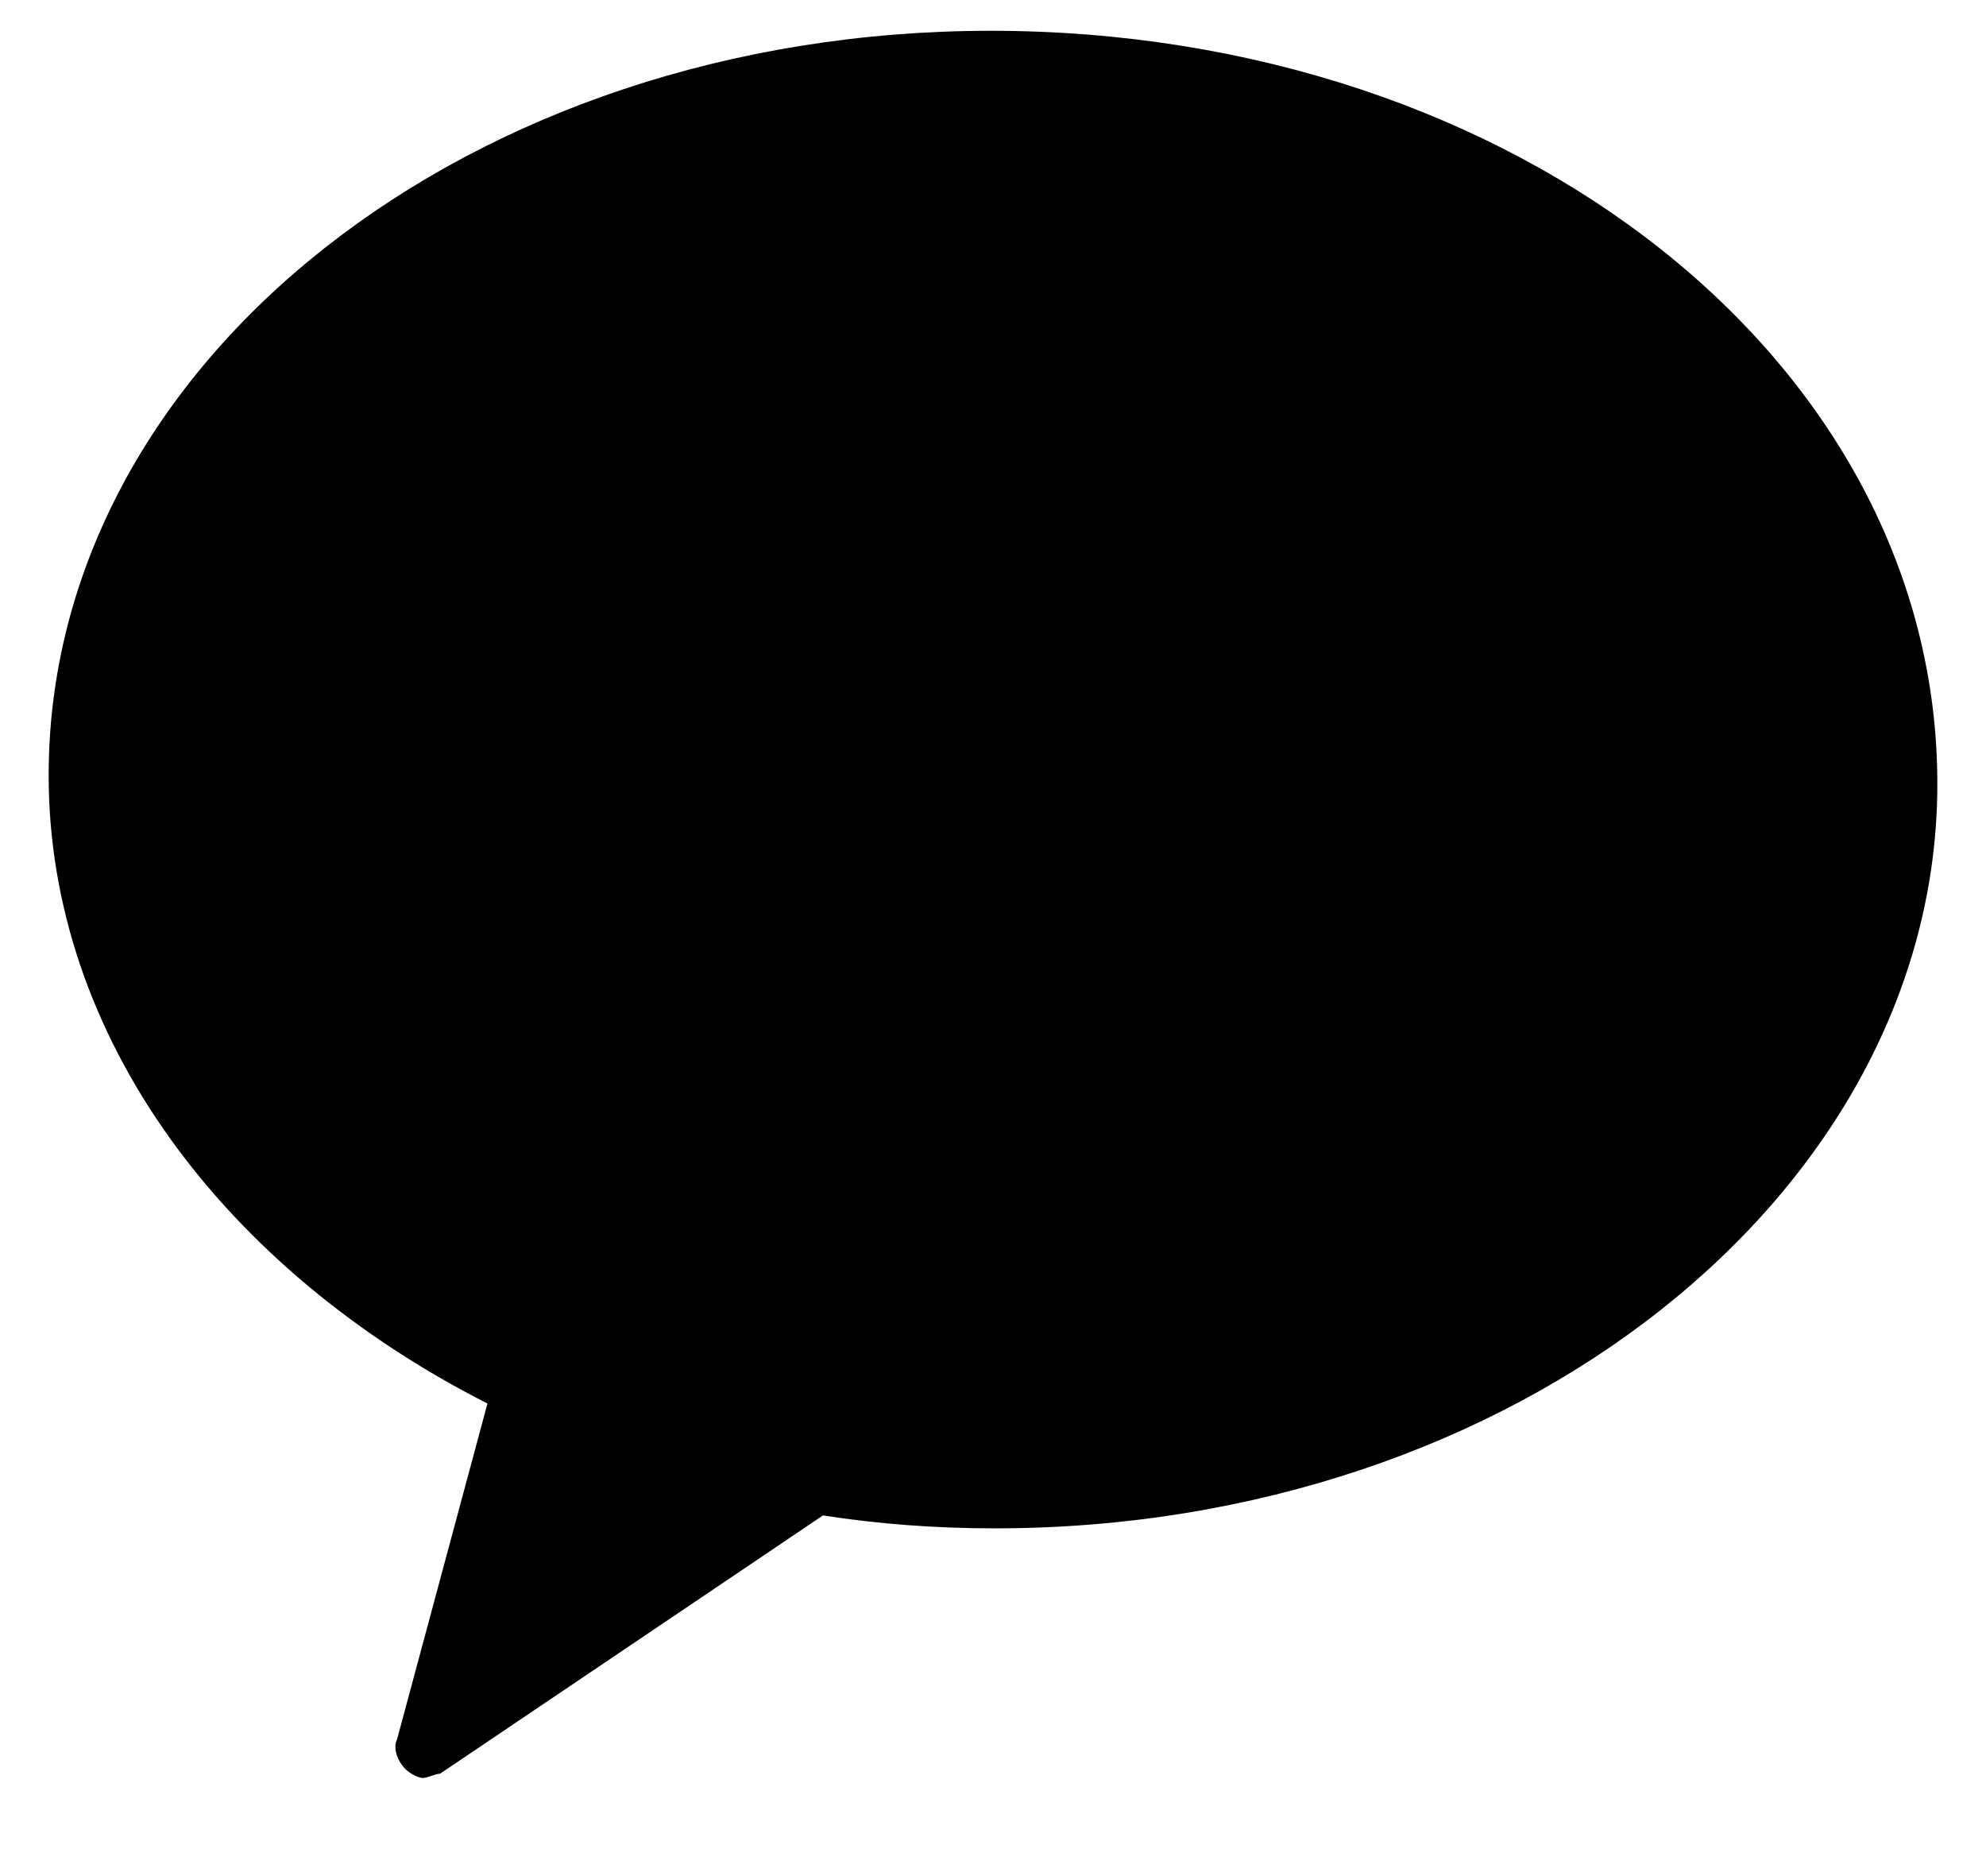 <svg width="18" height="17" viewBox="0 0 18 17" fill="none" xmlns="http://www.w3.org/2000/svg">
<path fill-rule="evenodd" clip-rule="evenodd" d="M8.98 0.279C4.262 0.279 0.441 3.282 0.441 7.025C0.441 9.404 2.039 11.509 4.418 12.718L3.599 15.76C3.56 15.838 3.599 15.955 3.677 16.033C3.716 16.072 3.794 16.111 3.833 16.111C3.872 16.111 3.95 16.072 3.989 16.072L7.459 13.732C7.966 13.81 8.473 13.849 9.019 13.849C13.737 13.849 17.559 10.807 17.559 7.103C17.559 3.282 13.737 0.279 8.98 0.279Z" fill="black"/>
</svg>
